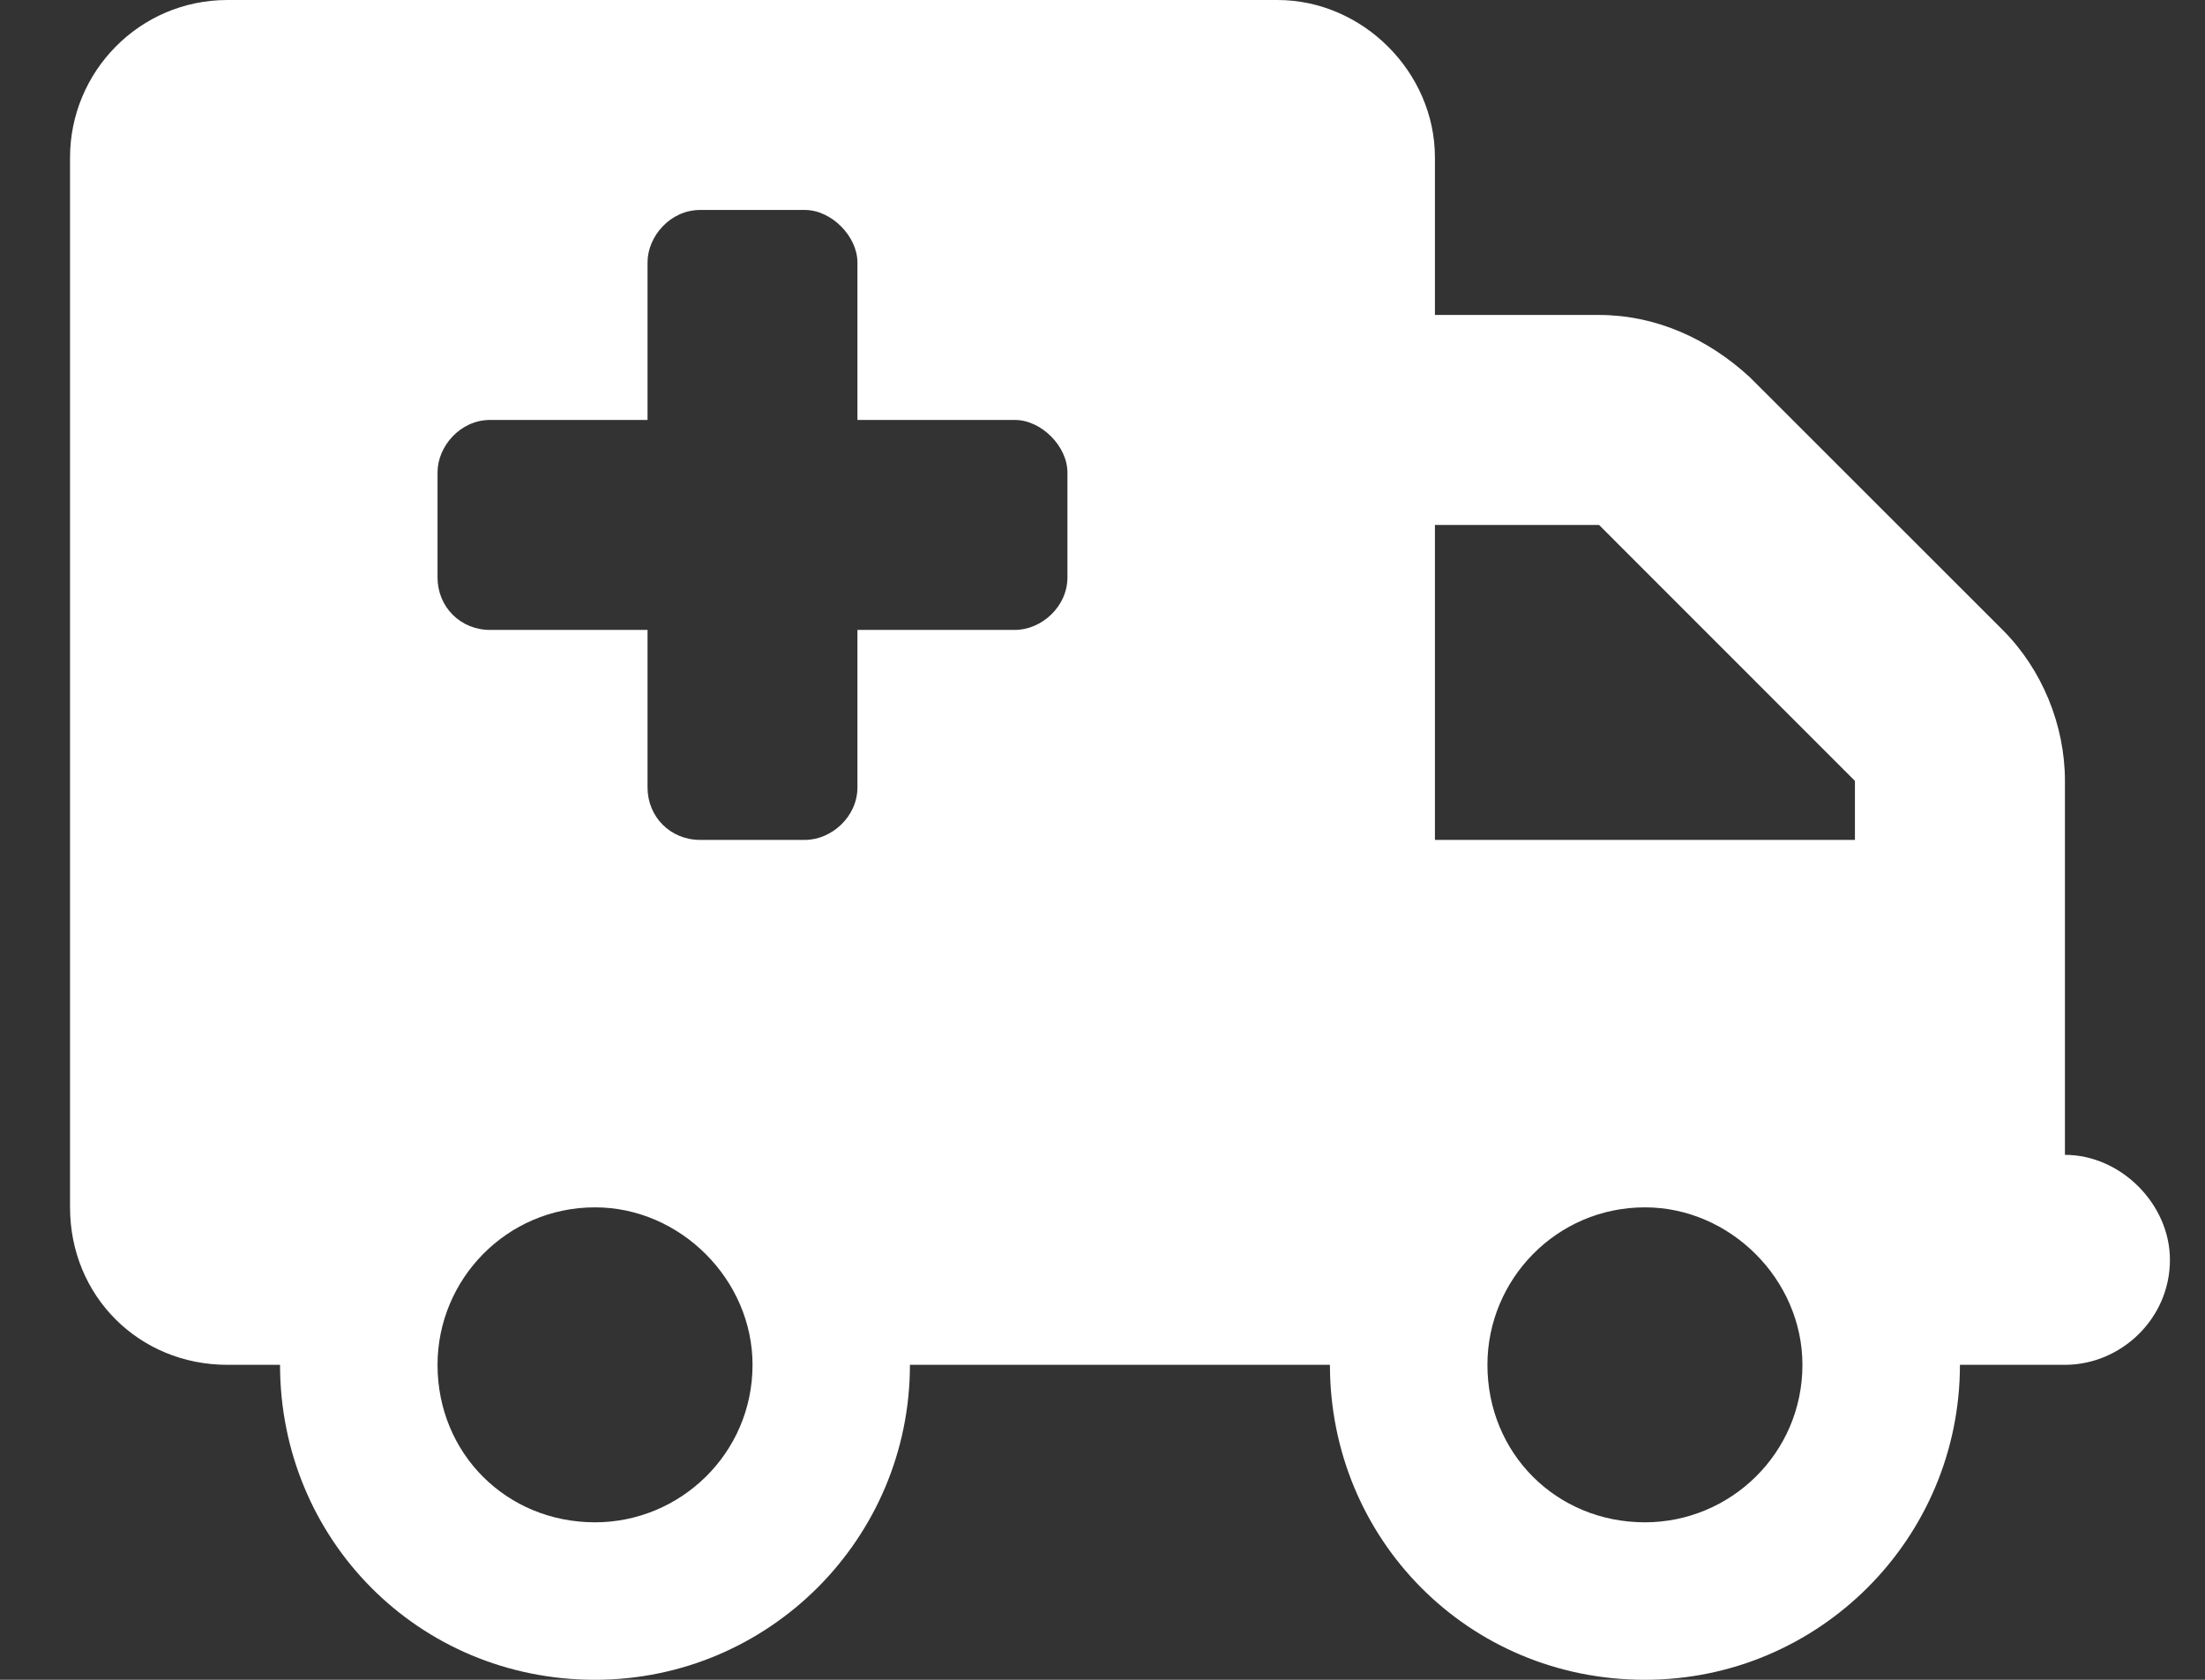 <?xml version="1.0" encoding="UTF-8"?>
<svg xmlns="http://www.w3.org/2000/svg" width="21" height="16" viewBox="0 0 21 16" fill="none">
  <rect x="0" y="0" width="21" height="16" fill="#333333" stroke="none"/>
  <path d="M12.166 0C12.979 0 13.666 0.688 13.666 1.5V3H15.229C15.76 3 16.26 3.219 16.666 3.594L19.073 6C19.448 6.375 19.666 6.906 19.666 7.438V11C20.198 11 20.666 11.469 20.666 12C20.666 12.562 20.198 13 19.666 13H18.666C18.666 14.656 17.323 16 15.666 16C13.979 16 12.666 14.656 12.666 13H8.666C8.666 14.656 7.323 16 5.667 16C3.979 16 2.667 14.656 2.667 13H2.167C1.323 13 0.667 12.344 0.667 11.5V1.5C0.667 0.688 1.323 0 2.167 0H12.166ZM13.666 5V8H17.666V7.438L15.229 5H13.666ZM5.667 11.5C4.823 11.5 4.167 12.188 4.167 13C4.167 13.844 4.823 14.5 5.667 14.5C6.479 14.5 7.167 13.844 7.167 13C7.167 12.188 6.479 11.5 5.667 11.5ZM15.666 14.5C16.479 14.5 17.166 13.844 17.166 13C17.166 12.188 16.479 11.5 15.666 11.5C14.823 11.5 14.166 12.188 14.166 13C14.166 13.844 14.823 14.5 15.666 14.5ZM4.167 5.5C4.167 5.781 4.385 6 4.667 6H6.167V7.5C6.167 7.781 6.385 8 6.667 8H7.667C7.917 8 8.166 7.781 8.166 7.5V6H9.666C9.916 6 10.166 5.781 10.166 5.5V4.5C10.166 4.25 9.916 4 9.666 4H8.166V2.5C8.166 2.25 7.917 2 7.667 2H6.667C6.385 2 6.167 2.25 6.167 2.5V4H4.667C4.385 4 4.167 4.25 4.167 4.5V5.5Z" fill="white"></path>
</svg>
